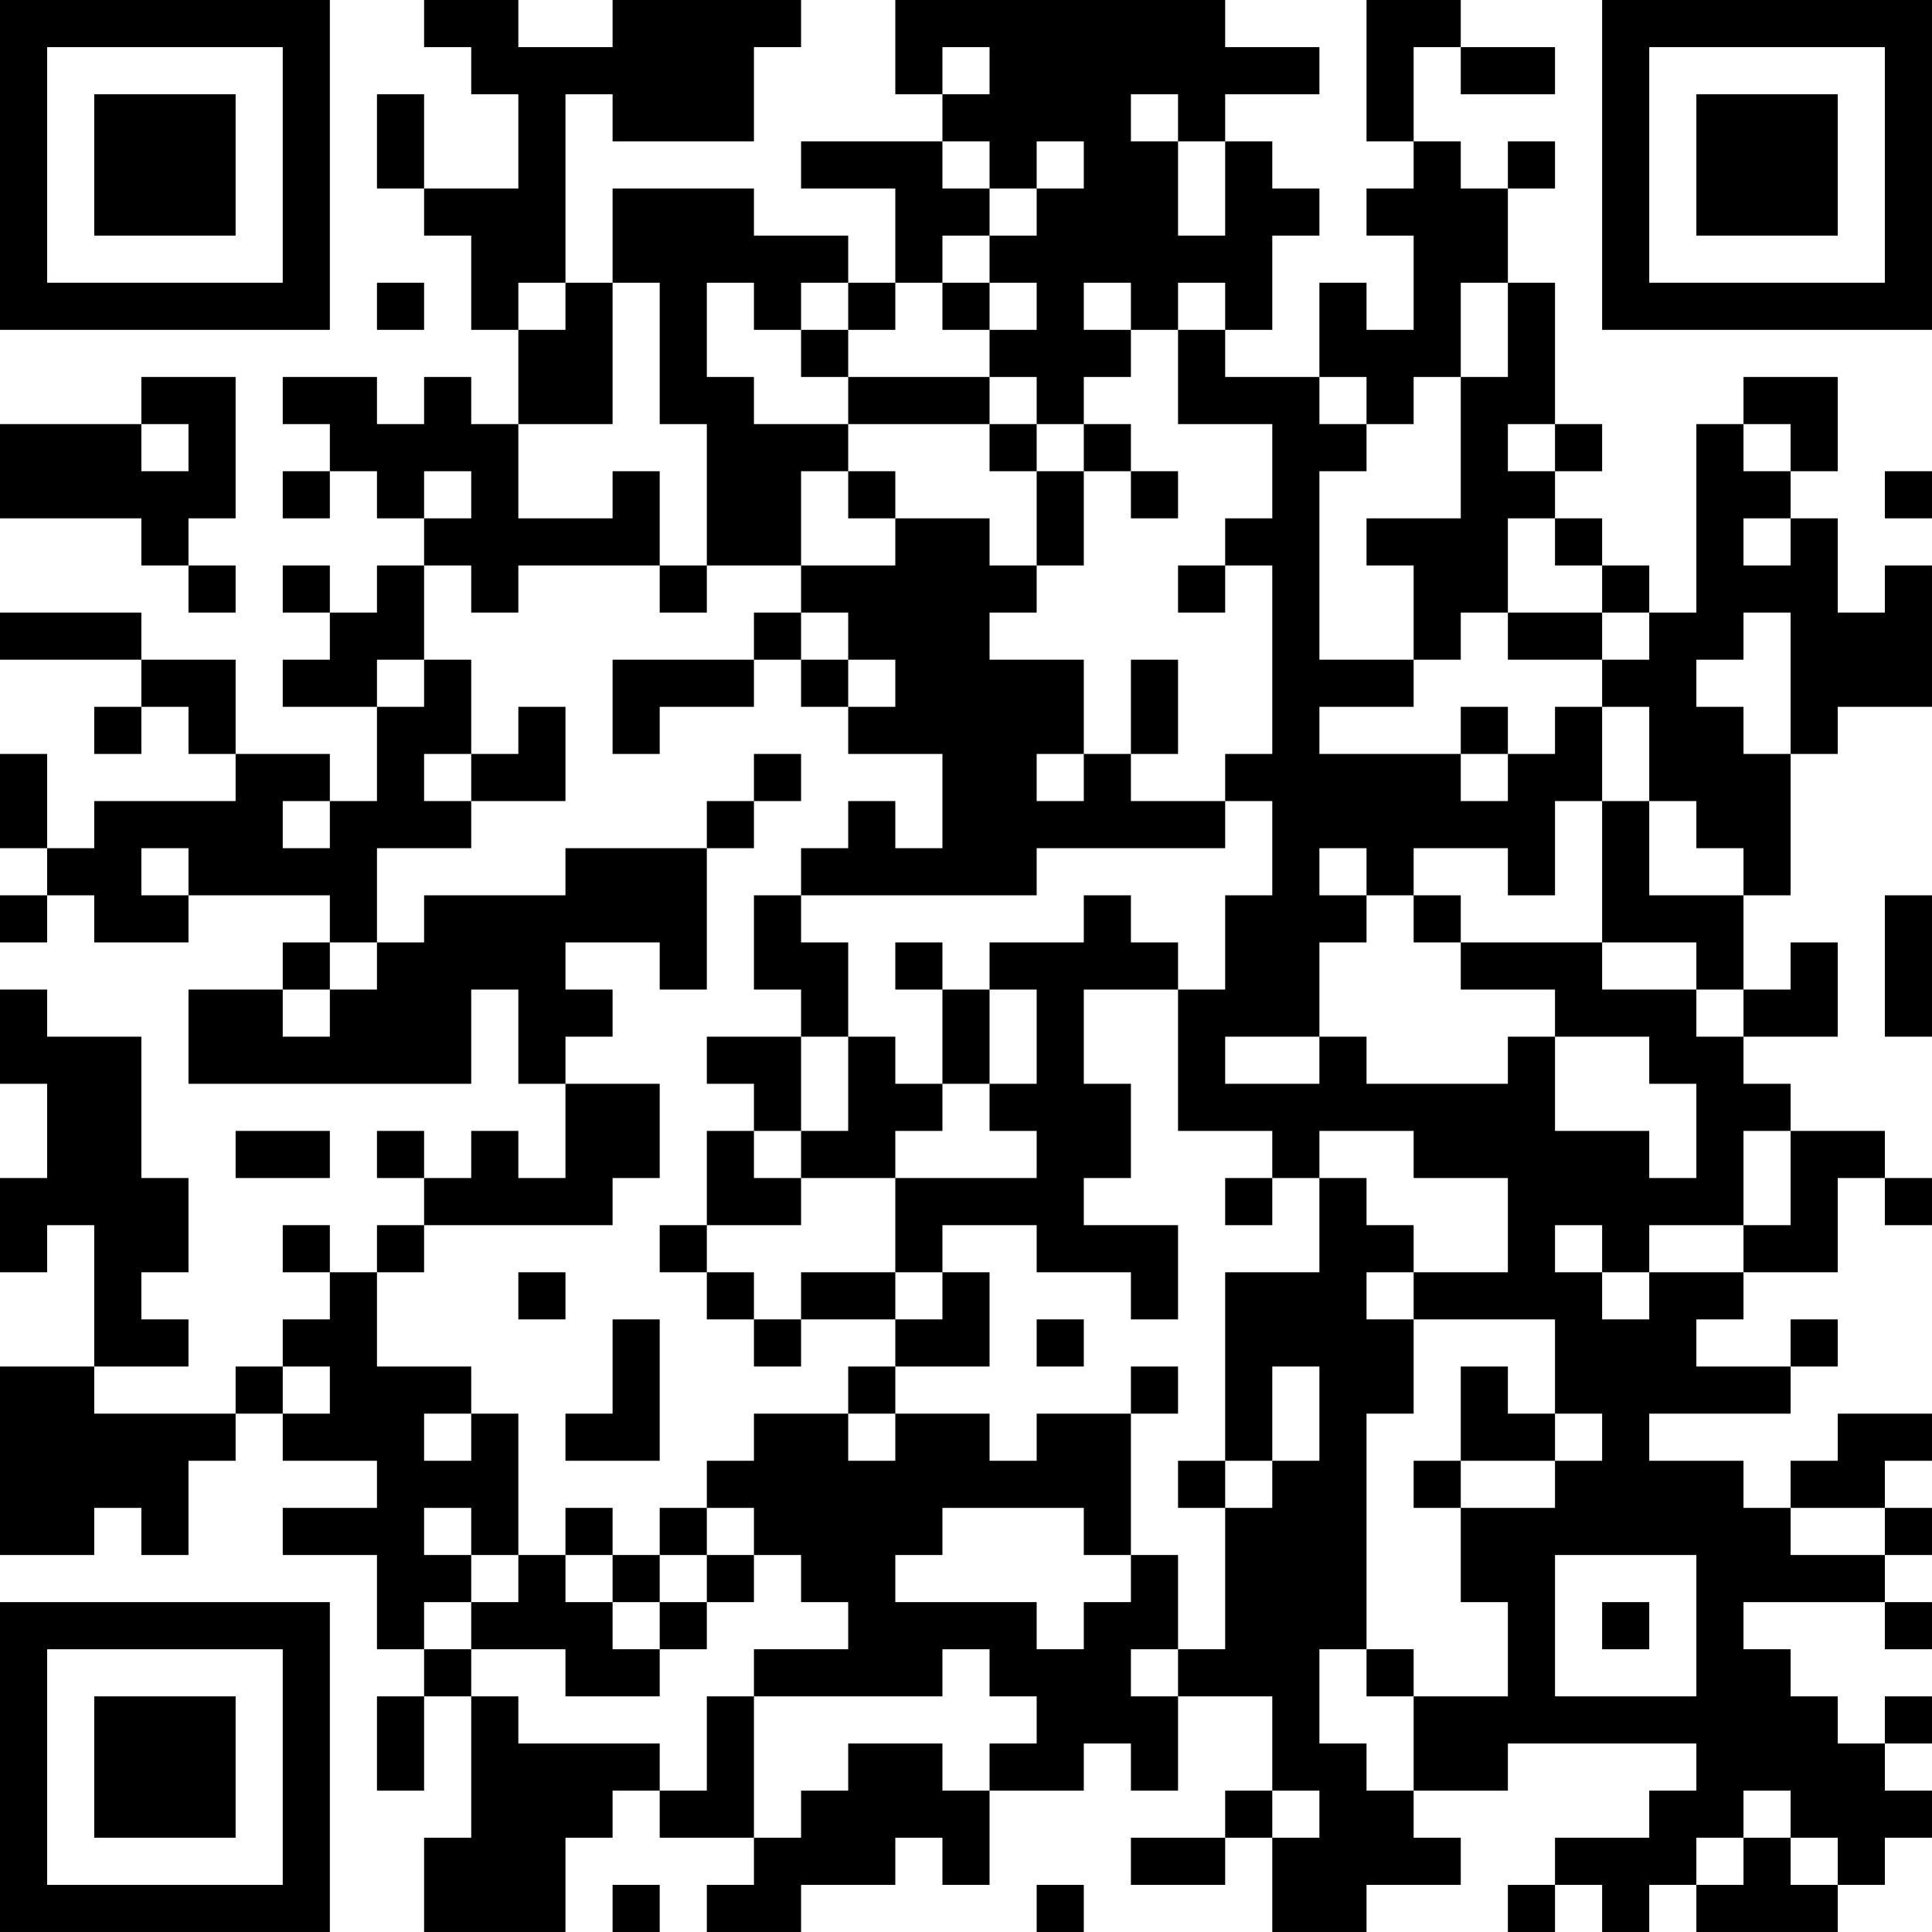 <?xml version="1.0" encoding="UTF-8"?>
<svg xmlns="http://www.w3.org/2000/svg" version="1.1" width="100" height="100" viewBox="0 0 100 100"><rect x="0" y="0" width="100" height="100" fill="#ffffff"/><g transform="scale(2.439)"><g transform="translate(0,0)"><path fill-rule="evenodd" d="M9 0L9 1L10 1L10 2L11 2L11 4L9 4L9 2L8 2L8 4L9 4L9 5L10 5L10 7L11 7L11 9L10 9L10 8L9 8L9 9L8 9L8 8L6 8L6 9L7 9L7 10L6 10L6 11L7 11L7 10L8 10L8 11L9 11L9 12L8 12L8 13L7 13L7 12L6 12L6 13L7 13L7 14L6 14L6 15L8 15L8 17L7 17L7 16L5 16L5 14L3 14L3 13L0 13L0 14L3 14L3 15L2 15L2 16L3 16L3 15L4 15L4 16L5 16L5 17L2 17L2 18L1 18L1 16L0 16L0 18L1 18L1 19L0 19L0 20L1 20L1 19L2 19L2 20L4 20L4 19L7 19L7 20L6 20L6 21L4 21L4 23L10 23L10 21L11 21L11 23L12 23L12 25L11 25L11 24L10 24L10 25L9 25L9 24L8 24L8 25L9 25L9 26L8 26L8 27L7 27L7 26L6 26L6 27L7 27L7 28L6 28L6 29L5 29L5 30L2 30L2 29L4 29L4 28L3 28L3 27L4 27L4 25L3 25L3 22L1 22L1 21L0 21L0 23L1 23L1 25L0 25L0 27L1 27L1 26L2 26L2 29L0 29L0 33L2 33L2 32L3 32L3 33L4 33L4 31L5 31L5 30L6 30L6 31L8 31L8 32L6 32L6 33L8 33L8 35L9 35L9 36L8 36L8 38L9 38L9 36L10 36L10 39L9 39L9 41L12 41L12 39L13 39L13 38L14 38L14 39L16 39L16 40L15 40L15 41L17 41L17 40L19 40L19 39L20 39L20 40L21 40L21 38L23 38L23 37L24 37L24 38L25 38L25 36L27 36L27 38L26 38L26 39L24 39L24 40L26 40L26 39L27 39L27 41L29 41L29 40L31 40L31 39L30 39L30 38L32 38L32 37L36 37L36 38L35 38L35 39L33 39L33 40L32 40L32 41L33 41L33 40L34 40L34 41L35 41L35 40L36 40L36 41L39 41L39 40L40 40L40 39L41 39L41 38L40 38L40 37L41 37L41 36L40 36L40 37L39 37L39 36L38 36L38 35L37 35L37 34L40 34L40 35L41 35L41 34L40 34L40 33L41 33L41 32L40 32L40 31L41 31L41 30L39 30L39 31L38 31L38 32L37 32L37 31L35 31L35 30L38 30L38 29L39 29L39 28L38 28L38 29L36 29L36 28L37 28L37 27L39 27L39 25L40 25L40 26L41 26L41 25L40 25L40 24L38 24L38 23L37 23L37 22L39 22L39 20L38 20L38 21L37 21L37 19L38 19L38 16L39 16L39 15L41 15L41 12L40 12L40 13L39 13L39 11L38 11L38 10L39 10L39 8L37 8L37 9L36 9L36 13L35 13L35 12L34 12L34 11L33 11L33 10L34 10L34 9L33 9L33 6L32 6L32 4L33 4L33 3L32 3L32 4L31 4L31 3L30 3L30 1L31 1L31 2L33 2L33 1L31 1L31 0L29 0L29 3L30 3L30 4L29 4L29 5L30 5L30 7L29 7L29 6L28 6L28 8L26 8L26 7L27 7L27 5L28 5L28 4L27 4L27 3L26 3L26 2L28 2L28 1L26 1L26 0L19 0L19 2L20 2L20 3L17 3L17 4L19 4L19 6L18 6L18 5L16 5L16 4L13 4L13 6L12 6L12 2L13 2L13 3L16 3L16 1L17 1L17 0L13 0L13 1L11 1L11 0ZM20 1L20 2L21 2L21 1ZM24 2L24 3L25 3L25 5L26 5L26 3L25 3L25 2ZM20 3L20 4L21 4L21 5L20 5L20 6L19 6L19 7L18 7L18 6L17 6L17 7L16 7L16 6L15 6L15 8L16 8L16 9L18 9L18 10L17 10L17 12L15 12L15 9L14 9L14 6L13 6L13 9L11 9L11 11L13 11L13 10L14 10L14 12L11 12L11 13L10 13L10 12L9 12L9 14L8 14L8 15L9 15L9 14L10 14L10 16L9 16L9 17L10 17L10 18L8 18L8 20L7 20L7 21L6 21L6 22L7 22L7 21L8 21L8 20L9 20L9 19L12 19L12 18L15 18L15 21L14 21L14 20L12 20L12 21L13 21L13 22L12 22L12 23L14 23L14 25L13 25L13 26L9 26L9 27L8 27L8 29L10 29L10 30L9 30L9 31L10 31L10 30L11 30L11 33L10 33L10 32L9 32L9 33L10 33L10 34L9 34L9 35L10 35L10 36L11 36L11 37L14 37L14 38L15 38L15 36L16 36L16 39L17 39L17 38L18 38L18 37L20 37L20 38L21 38L21 37L22 37L22 36L21 36L21 35L20 35L20 36L16 36L16 35L18 35L18 34L17 34L17 33L16 33L16 32L15 32L15 31L16 31L16 30L18 30L18 31L19 31L19 30L21 30L21 31L22 31L22 30L24 30L24 33L23 33L23 32L20 32L20 33L19 33L19 34L22 34L22 35L23 35L23 34L24 34L24 33L25 33L25 35L24 35L24 36L25 36L25 35L26 35L26 32L27 32L27 31L28 31L28 29L27 29L27 31L26 31L26 27L28 27L28 25L29 25L29 26L30 26L30 27L29 27L29 28L30 28L30 30L29 30L29 35L28 35L28 37L29 37L29 38L30 38L30 36L32 36L32 34L31 34L31 32L33 32L33 31L34 31L34 30L33 30L33 28L30 28L30 27L32 27L32 25L30 25L30 24L28 24L28 25L27 25L27 24L25 24L25 21L26 21L26 19L27 19L27 17L26 17L26 16L27 16L27 12L26 12L26 11L27 11L27 9L25 9L25 7L26 7L26 6L25 6L25 7L24 7L24 6L23 6L23 7L24 7L24 8L23 8L23 9L22 9L22 8L21 8L21 7L22 7L22 6L21 6L21 5L22 5L22 4L23 4L23 3L22 3L22 4L21 4L21 3ZM8 6L8 7L9 7L9 6ZM11 6L11 7L12 7L12 6ZM20 6L20 7L21 7L21 6ZM31 6L31 8L30 8L30 9L29 9L29 8L28 8L28 9L29 9L29 10L28 10L28 14L30 14L30 15L28 15L28 16L31 16L31 17L32 17L32 16L33 16L33 15L34 15L34 17L33 17L33 19L32 19L32 18L30 18L30 19L29 19L29 18L28 18L28 19L29 19L29 20L28 20L28 22L26 22L26 23L28 23L28 22L29 22L29 23L32 23L32 22L33 22L33 24L35 24L35 25L36 25L36 23L35 23L35 22L33 22L33 21L31 21L31 20L34 20L34 21L36 21L36 22L37 22L37 21L36 21L36 20L34 20L34 17L35 17L35 19L37 19L37 18L36 18L36 17L35 17L35 15L34 15L34 14L35 14L35 13L34 13L34 12L33 12L33 11L32 11L32 13L31 13L31 14L30 14L30 12L29 12L29 11L31 11L31 8L32 8L32 6ZM17 7L17 8L18 8L18 9L21 9L21 10L22 10L22 12L21 12L21 11L19 11L19 10L18 10L18 11L19 11L19 12L17 12L17 13L16 13L16 14L13 14L13 16L14 16L14 15L16 15L16 14L17 14L17 15L18 15L18 16L20 16L20 18L19 18L19 17L18 17L18 18L17 18L17 19L16 19L16 21L17 21L17 22L15 22L15 23L16 23L16 24L15 24L15 26L14 26L14 27L15 27L15 28L16 28L16 29L17 29L17 28L19 28L19 29L18 29L18 30L19 30L19 29L21 29L21 27L20 27L20 26L22 26L22 27L24 27L24 28L25 28L25 26L23 26L23 25L24 25L24 23L23 23L23 21L25 21L25 20L24 20L24 19L23 19L23 20L21 20L21 21L20 21L20 20L19 20L19 21L20 21L20 23L19 23L19 22L18 22L18 20L17 20L17 19L22 19L22 18L26 18L26 17L24 17L24 16L25 16L25 14L24 14L24 16L23 16L23 14L21 14L21 13L22 13L22 12L23 12L23 10L24 10L24 11L25 11L25 10L24 10L24 9L23 9L23 10L22 10L22 9L21 9L21 8L18 8L18 7ZM3 8L3 9L0 9L0 11L3 11L3 12L4 12L4 13L5 13L5 12L4 12L4 11L5 11L5 8ZM3 9L3 10L4 10L4 9ZM32 9L32 10L33 10L33 9ZM37 9L37 10L38 10L38 9ZM9 10L9 11L10 11L10 10ZM40 10L40 11L41 11L41 10ZM37 11L37 12L38 12L38 11ZM14 12L14 13L15 13L15 12ZM25 12L25 13L26 13L26 12ZM17 13L17 14L18 14L18 15L19 15L19 14L18 14L18 13ZM32 13L32 14L34 14L34 13ZM37 13L37 14L36 14L36 15L37 15L37 16L38 16L38 13ZM11 15L11 16L10 16L10 17L12 17L12 15ZM31 15L31 16L32 16L32 15ZM16 16L16 17L15 17L15 18L16 18L16 17L17 17L17 16ZM22 16L22 17L23 17L23 16ZM6 17L6 18L7 18L7 17ZM3 18L3 19L4 19L4 18ZM30 19L30 20L31 20L31 19ZM40 19L40 22L41 22L41 19ZM21 21L21 23L20 23L20 24L19 24L19 25L17 25L17 24L18 24L18 22L17 22L17 24L16 24L16 25L17 25L17 26L15 26L15 27L16 27L16 28L17 28L17 27L19 27L19 28L20 28L20 27L19 27L19 25L22 25L22 24L21 24L21 23L22 23L22 21ZM5 24L5 25L7 25L7 24ZM37 24L37 26L35 26L35 27L34 27L34 26L33 26L33 27L34 27L34 28L35 28L35 27L37 27L37 26L38 26L38 24ZM26 25L26 26L27 26L27 25ZM11 27L11 28L12 28L12 27ZM13 28L13 30L12 30L12 31L14 31L14 28ZM22 28L22 29L23 29L23 28ZM6 29L6 30L7 30L7 29ZM24 29L24 30L25 30L25 29ZM31 29L31 31L30 31L30 32L31 32L31 31L33 31L33 30L32 30L32 29ZM25 31L25 32L26 32L26 31ZM12 32L12 33L11 33L11 34L10 34L10 35L12 35L12 36L14 36L14 35L15 35L15 34L16 34L16 33L15 33L15 32L14 32L14 33L13 33L13 32ZM38 32L38 33L40 33L40 32ZM12 33L12 34L13 34L13 35L14 35L14 34L15 34L15 33L14 33L14 34L13 34L13 33ZM33 33L33 36L36 36L36 33ZM34 34L34 35L35 35L35 34ZM29 35L29 36L30 36L30 35ZM27 38L27 39L28 39L28 38ZM37 38L37 39L36 39L36 40L37 40L37 39L38 39L38 40L39 40L39 39L38 39L38 38ZM13 40L13 41L14 41L14 40ZM22 40L22 41L23 41L23 40ZM0 0L0 7L7 7L7 0ZM1 1L1 6L6 6L6 1ZM2 2L2 5L5 5L5 2ZM34 0L34 7L41 7L41 0ZM35 1L35 6L40 6L40 1ZM36 2L36 5L39 5L39 2ZM0 34L0 41L7 41L7 34ZM1 35L1 40L6 40L6 35ZM2 36L2 39L5 39L5 36Z" fill="#000000"/></g></g></svg>
